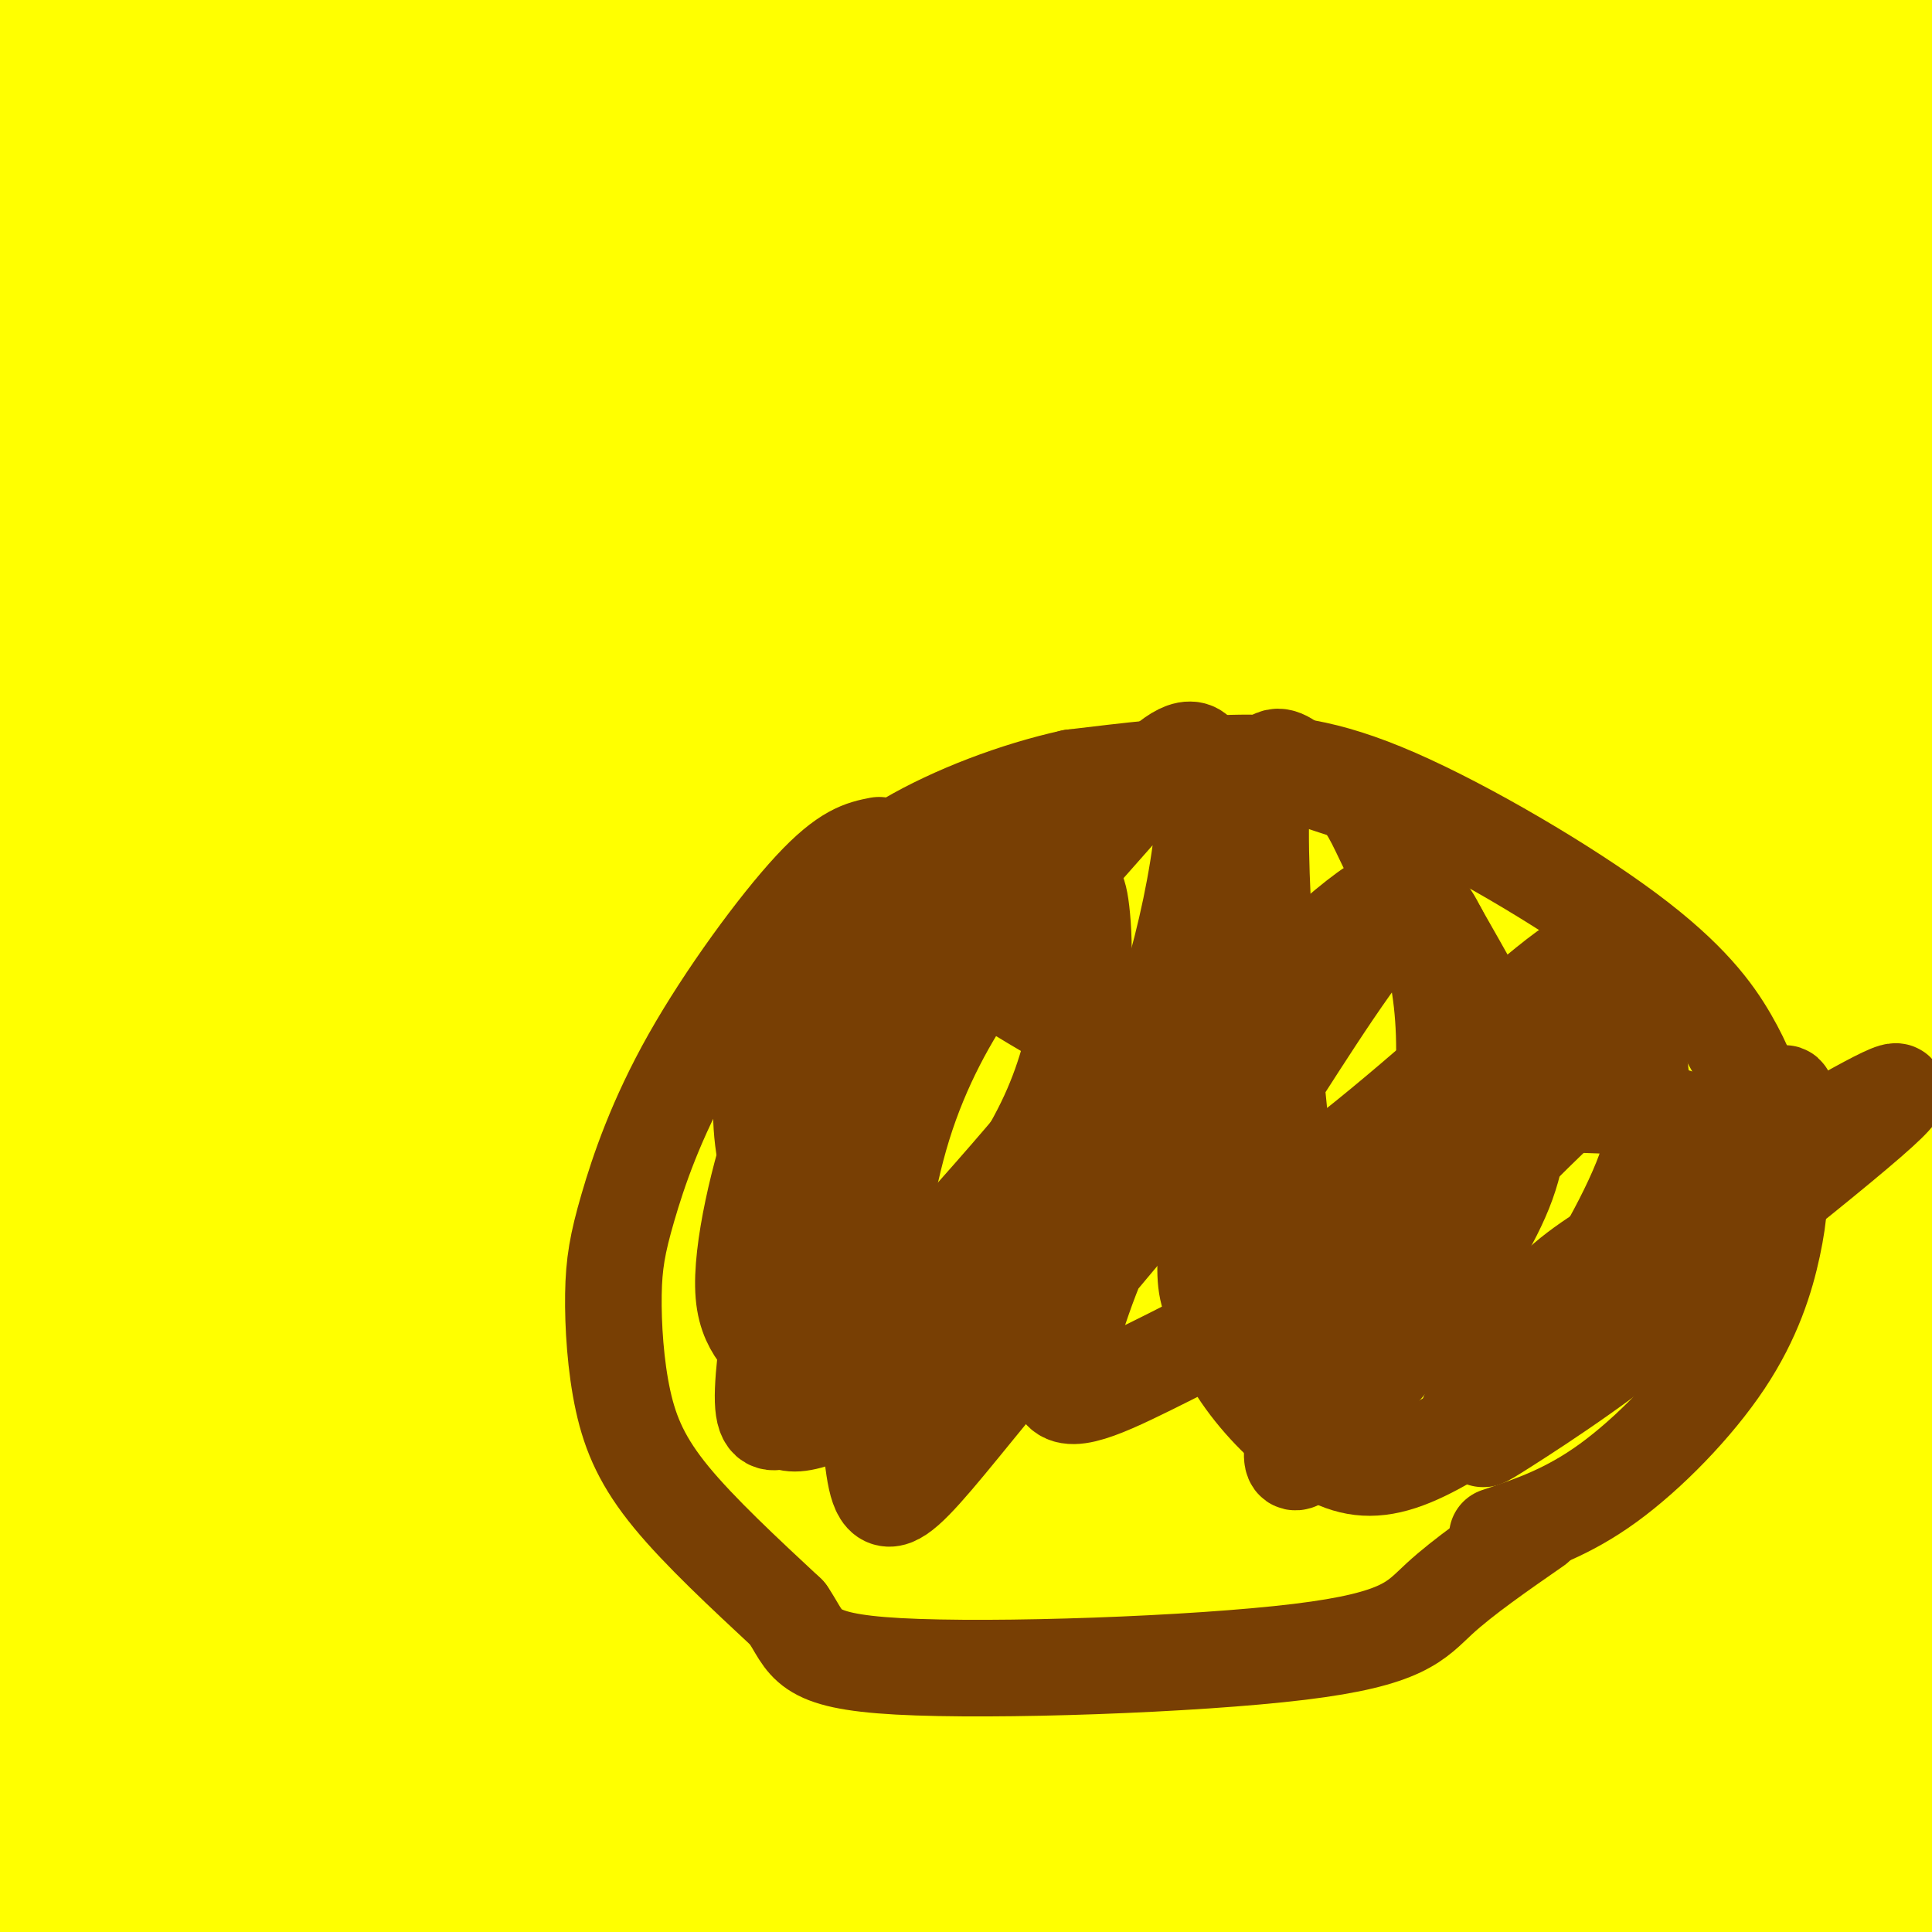 <svg viewBox='0 0 400 400' version='1.1' xmlns='http://www.w3.org/2000/svg' xmlns:xlink='http://www.w3.org/1999/xlink'><rect x="0" y="0" width="400" height="400" fill="#808080" stroke="none"/><g fill='none' stroke='#ffff00' stroke-width='28' stroke-linecap='round' stroke-linejoin='round'><path d='M143,347c4.639,-33.794 9.278,-67.587 16,-96c6.722,-28.413 15.526,-51.445 32,-88c16.474,-36.555 40.616,-86.632 34,-78c-6.616,8.632 -43.991,75.972 -61,107c-17.009,31.028 -13.652,25.743 -19,47c-5.348,21.257 -19.402,69.054 -28,107c-8.598,37.946 -11.740,66.040 -15,100c-3.260,33.960 -6.637,73.788 -5,75c1.637,1.212 8.290,-36.190 30,-88c21.710,-51.810 58.477,-118.029 84,-170c25.523,-51.971 39.800,-89.695 49,-121c9.200,-31.305 13.322,-56.190 26,-87c12.678,-30.810 33.911,-67.543 -1,-30c-34.911,37.543 -125.966,149.362 -163,198c-37.034,48.638 -20.048,34.095 -21,50c-0.952,15.905 -19.844,62.259 -31,99c-11.156,36.741 -14.578,63.871 -18,91'/><path d='M52,463c-5.895,35.725 -11.634,79.538 -11,89c0.634,9.462 7.639,-15.427 7,-9c-0.639,6.427 -8.923,44.170 9,-34c17.923,-78.170 62.052,-272.254 79,-361c16.948,-88.746 6.714,-72.156 -3,-49c-9.714,23.156 -18.909,52.877 -28,83c-9.091,30.123 -18.079,60.650 -25,93c-6.921,32.350 -11.777,66.525 -14,100c-2.223,33.475 -1.814,66.250 -1,95c0.814,28.750 2.035,53.476 4,71c1.965,17.524 4.676,27.847 6,32c1.324,4.153 1.261,2.138 5,4c3.739,1.862 11.281,7.602 38,-95c26.719,-102.602 72.617,-313.547 89,-399c16.383,-85.453 3.252,-45.415 -3,-30c-6.252,15.415 -5.626,6.208 -5,-3'/><path d='M199,50c-18.851,6.921 -63.477,25.723 -94,116c-30.523,90.277 -46.943,252.028 -49,188c-2.057,-64.028 10.247,-353.836 6,-431c-4.247,-77.164 -25.046,58.317 -34,181c-8.954,122.683 -6.065,232.569 -4,277c2.065,44.431 3.304,23.409 5,13c1.696,-10.409 3.848,-10.204 6,-10'/><path d='M35,384c9.936,-22.138 31.777,-72.484 51,-181c19.223,-108.516 35.826,-275.201 20,-261c-15.826,14.201 -64.083,209.287 -83,303c-18.917,93.713 -8.493,86.054 -6,122c2.493,35.946 -2.944,115.499 4,83c6.944,-32.499 26.270,-177.048 36,-286c9.730,-108.952 9.866,-182.307 5,-195c-4.866,-12.693 -14.733,35.275 -23,78c-8.267,42.725 -14.933,80.207 -20,120c-5.067,39.793 -8.533,81.896 -12,124'/><path d='M7,291c-1.643,27.241 0.250,33.345 -3,114c-3.250,80.655 -11.641,235.863 3,114c14.641,-121.863 52.316,-520.796 67,-665c14.684,-144.204 6.379,-33.677 -6,32c-12.379,65.677 -28.831,86.505 -40,132c-11.169,45.495 -17.056,115.659 -19,171c-1.944,55.341 0.053,95.861 1,155c0.947,59.139 0.842,136.897 7,71c6.158,-65.897 18.579,-275.448 31,-485'/><path d='M48,-70c4.004,-71.576 -1.485,-8.017 -5,1c-3.515,9.017 -5.057,-36.507 -13,31c-7.943,67.507 -22.287,248.046 -28,292c-5.713,43.954 -2.796,-48.675 4,-161c6.796,-112.325 17.471,-244.345 17,-213c-0.471,31.345 -12.088,226.054 -17,279c-4.912,52.946 -3.118,-35.873 -1,-87c2.118,-51.127 4.559,-64.564 7,-78'/><path d='M12,-6c4.374,-33.897 11.808,-79.639 13,-65c1.192,14.639 -3.857,89.661 -10,145c-6.143,55.339 -13.378,90.996 -7,49c6.378,-41.996 26.371,-161.645 38,-216c11.629,-54.355 14.895,-43.415 17,-35c2.105,8.415 3.049,14.305 4,6c0.951,-8.305 1.911,-30.806 1,27c-0.911,57.806 -3.692,195.921 -6,294c-2.308,98.079 -4.145,156.124 1,176c5.145,19.876 17.270,1.582 31,-34c13.730,-35.582 29.066,-88.452 37,-118c7.934,-29.548 8.467,-35.774 9,-42'/><path d='M140,181c13.155,-62.967 41.544,-199.386 37,-185c-4.544,14.386 -42.021,179.576 -58,272c-15.979,92.424 -10.460,112.081 -5,112c5.460,-0.081 10.862,-19.900 23,-96c12.138,-76.100 31.012,-208.483 35,-242c3.988,-33.517 -6.910,31.830 -17,57c-10.090,25.170 -19.370,10.161 -37,71c-17.630,60.839 -43.608,197.525 -53,237c-9.392,39.475 -2.196,-18.263 5,-76'/><path d='M70,331c-0.997,-8.568 -5.990,8.013 3,-36c8.990,-44.013 31.961,-148.619 38,-170c6.039,-21.381 -4.856,40.461 -25,119c-20.144,78.539 -49.537,173.773 -48,173c1.537,-0.773 34.004,-97.552 55,-190c20.996,-92.448 30.521,-180.566 40,-238c9.479,-57.434 18.912,-84.186 4,-60c-14.912,24.186 -54.170,99.310 -72,134c-17.830,34.690 -14.233,28.948 -19,48c-4.767,19.052 -17.899,62.899 -25,102c-7.101,39.101 -8.172,73.458 -9,102c-0.828,28.542 -1.414,51.271 -2,74'/><path d='M10,389c1.478,15.371 6.172,16.799 1,30c-5.172,13.201 -20.209,38.174 11,-57c31.209,-95.174 108.665,-310.495 147,-421c38.335,-110.505 37.550,-116.193 20,-73c-17.550,43.193 -51.864,135.268 -72,191c-20.136,55.732 -26.093,75.120 -31,93c-4.907,17.880 -8.762,34.252 -16,81c-7.238,46.748 -17.858,123.870 -4,86c13.858,-37.870 52.192,-190.734 81,-278c28.808,-87.266 48.088,-108.933 40,-67c-8.088,41.933 -43.544,147.467 -79,253'/><path d='M108,227c-17.508,57.974 -21.776,76.410 -25,89c-3.224,12.590 -5.402,19.336 -2,-7c3.402,-26.336 12.383,-85.754 16,-119c3.617,-33.246 1.869,-40.320 23,-98c21.131,-57.680 65.141,-165.965 48,-137c-17.141,28.965 -95.435,195.180 -128,273c-32.565,77.820 -19.403,67.244 -9,36c10.403,-31.244 18.047,-83.158 20,-104c1.953,-20.842 -1.786,-10.612 15,-43c16.786,-32.388 54.097,-107.393 67,-127c12.903,-19.607 1.397,16.183 -3,33c-4.397,16.817 -1.685,14.662 -8,29c-6.315,14.338 -21.658,45.169 -37,76'/><path d='M85,128c6.103,-5.736 39.862,-58.078 62,-103c22.138,-44.922 32.657,-82.426 32,-72c-0.657,10.426 -12.488,68.782 -36,161c-23.512,92.218 -58.703,218.299 -15,157c43.703,-61.299 166.302,-309.977 183,-316c16.698,-6.023 -72.504,230.609 -110,343c-37.496,112.391 -23.284,100.540 -13,77c10.284,-23.540 16.642,-58.770 23,-94'/><path d='M211,281c14.129,-34.319 37.952,-73.118 53,-100c15.048,-26.882 21.320,-41.848 43,-94c21.680,-52.152 58.766,-141.491 49,-124c-9.766,17.491 -66.385,141.812 -88,231c-21.615,89.188 -8.227,143.244 -4,161c4.227,17.756 -0.707,-0.787 7,-19c7.707,-18.213 28.057,-36.096 46,-59c17.943,-22.904 33.481,-50.829 45,-75c11.519,-24.171 19.021,-44.587 30,-77c10.979,-32.413 25.436,-76.823 31,-103c5.564,-26.177 2.234,-34.119 -12,36c-14.234,70.119 -39.371,218.301 -50,296c-10.629,77.699 -6.751,84.914 3,57c9.751,-27.914 25.376,-90.957 41,-154'/><path d='M405,257c6.733,-22.904 3.066,-3.164 15,-37c11.934,-33.836 39.468,-121.249 35,-121c-4.468,0.249 -40.938,88.159 -56,109c-15.062,20.841 -8.716,-25.388 -14,42c-5.284,67.388 -22.199,248.394 -8,213c14.199,-35.394 59.512,-287.187 71,-370c11.488,-82.813 -10.848,3.353 -25,51c-14.152,47.647 -20.121,56.776 -26,78c-5.879,21.224 -11.669,54.545 -15,86c-3.331,31.455 -4.205,61.046 -3,88c1.205,26.954 4.487,51.273 8,68c3.513,16.727 7.256,25.864 11,35'/><path d='M398,499c3.254,-1.522 5.890,-22.825 6,-12c0.110,10.825 -2.305,53.780 3,-67c5.305,-120.780 18.330,-405.294 3,-379c-15.330,26.294 -59.015,363.395 -74,454c-14.985,90.605 -1.271,-65.285 1,-128c2.271,-62.715 -6.903,-32.255 17,-104c23.903,-71.745 80.881,-245.694 87,-279c6.119,-33.306 -38.622,74.033 -61,132c-22.378,57.967 -22.394,66.562 -25,86c-2.606,19.438 -7.803,49.719 -13,80'/><path d='M342,282c-2.504,29.432 -2.264,63.010 -2,102c0.264,38.990 0.551,83.390 6,48c5.449,-35.390 16.059,-150.572 20,-200c3.941,-49.428 1.213,-33.103 27,-94c25.787,-60.897 80.088,-199.016 55,-136c-25.088,63.016 -129.566,327.166 -168,427c-38.434,99.834 -10.823,35.353 -13,47c-2.177,11.647 -34.140,99.421 -2,-5c32.140,-104.421 128.384,-401.036 166,-519c37.616,-117.964 16.605,-57.275 -3,-15c-19.605,42.275 -37.802,66.138 -56,90'/><path d='M372,27c-19.660,29.404 -40.810,57.915 -55,89c-14.190,31.085 -21.418,64.744 -28,97c-6.582,32.256 -12.516,63.111 -16,91c-3.484,27.889 -4.518,52.813 -3,67c1.518,14.187 5.586,17.636 1,39c-4.586,21.364 -17.828,60.643 4,12c21.828,-48.643 78.726,-185.210 108,-265c29.274,-79.790 30.923,-102.805 43,-137c12.077,-34.195 34.581,-79.572 12,-50c-22.581,29.572 -90.248,134.092 -121,184c-30.752,49.908 -24.588,45.204 -33,99c-8.412,53.796 -31.399,166.090 -22,164c9.399,-2.090 51.184,-118.566 72,-176c20.816,-57.434 20.662,-55.828 29,-85c8.338,-29.172 25.168,-89.123 34,-123c8.832,-33.877 9.666,-41.679 9,-46c-0.666,-4.321 -2.833,-5.160 -5,-6'/><path d='M401,-19c-13.246,21.873 -43.860,79.555 -61,107c-17.140,27.445 -20.804,24.653 -31,43c-10.196,18.347 -26.923,57.834 -38,91c-11.077,33.166 -16.506,60.012 -22,87c-5.494,26.988 -11.055,54.117 -13,73c-1.945,18.883 -0.276,29.521 1,34c1.276,4.479 2.157,2.798 4,1c1.843,-1.798 4.647,-3.715 9,-17c4.353,-13.285 10.256,-37.939 16,-46c5.744,-8.061 11.331,0.472 36,-73c24.669,-73.472 68.422,-228.950 83,-286c14.578,-57.050 -0.019,-15.671 -31,75c-30.981,90.671 -78.345,230.633 -103,299c-24.655,68.367 -26.599,65.137 5,-4c31.599,-69.137 96.743,-204.182 126,-267c29.257,-62.818 22.629,-53.409 16,-44'/><path d='M398,54c-12.611,32.509 -52.139,135.782 -73,203c-20.861,67.218 -23.056,98.381 -22,92c1.056,-6.381 5.363,-50.305 15,-94c9.637,-43.695 24.604,-87.162 20,-80c-4.604,7.162 -28.778,64.952 -40,92c-11.222,27.048 -9.493,23.353 -15,54c-5.507,30.647 -18.252,95.636 -14,75c4.252,-20.636 25.501,-126.896 29,-161c3.499,-34.104 -10.750,3.948 -25,42'/><path d='M273,277c-9.880,14.322 -22.081,29.128 -38,65c-15.919,35.872 -35.555,92.811 -25,62c10.555,-30.811 51.301,-149.374 58,-181c6.699,-31.626 -20.650,23.683 -36,55c-15.350,31.317 -18.702,38.643 -27,66c-8.298,27.357 -21.544,74.745 -29,94c-7.456,19.255 -9.123,10.376 10,-48c19.123,-58.376 59.035,-166.250 61,-172c1.965,-5.750 -34.018,90.625 -70,187'/><path d='M177,405c-12.250,33.900 -7.875,25.149 -8,24c-0.125,-1.149 -4.750,5.305 -2,-13c2.750,-18.305 12.876,-61.368 17,-84c4.124,-22.632 2.247,-24.833 14,-50c11.753,-25.167 37.135,-73.299 16,-32c-21.135,41.299 -88.789,172.029 -115,214c-26.211,41.971 -10.980,-4.815 24,-82c34.980,-77.185 89.709,-184.767 97,-180c7.291,4.767 -32.854,121.884 -73,239'/><path d='M147,441c-10.487,27.232 -0.206,-24.187 10,-57c10.206,-32.813 20.337,-47.019 35,-69c14.663,-21.981 33.860,-51.736 49,-78c15.140,-26.264 26.224,-49.038 40,-90c13.776,-40.962 30.242,-100.111 34,-121c3.758,-20.889 -5.194,-3.519 -4,-14c1.194,-10.481 12.532,-48.812 -11,17c-23.532,65.812 -81.936,235.767 -109,324c-27.064,88.233 -22.788,94.745 0,26c22.788,-68.745 64.087,-212.746 88,-298c23.913,-85.254 30.438,-111.761 16,-87c-14.438,24.761 -49.839,100.789 -67,145c-17.161,44.211 -16.080,56.606 -15,69'/><path d='M213,208c-3.712,28.028 -5.493,63.600 -5,82c0.493,18.400 3.261,19.630 3,26c-0.261,6.370 -3.552,17.882 4,5c7.552,-12.882 25.947,-50.157 52,-100c26.053,-49.843 59.764,-112.254 56,-121c-3.764,-8.746 -45.002,36.174 -64,55c-18.998,18.826 -15.757,11.558 -20,22c-4.243,10.442 -15.972,38.594 -24,60c-8.028,21.406 -12.357,36.067 -12,62c0.357,25.933 5.399,63.139 9,73c3.601,9.861 5.760,-7.623 15,-21c9.240,-13.377 25.559,-22.647 37,-36c11.441,-13.353 18.003,-30.787 34,-44c15.997,-13.213 41.428,-22.204 49,-11c7.572,11.204 -2.714,42.602 -13,74'/><path d='M334,334c-6.298,29.132 -15.542,64.961 -21,78c-5.458,13.039 -7.132,3.288 -7,-6c0.132,-9.288 2.068,-18.113 9,-32c6.932,-13.887 18.861,-32.835 23,-38c4.139,-5.165 0.488,3.455 -2,10c-2.488,6.545 -3.813,11.016 -2,4c1.813,-7.016 6.764,-25.520 18,-72c11.236,-46.480 28.756,-120.937 8,-155c-20.756,-34.063 -79.787,-27.732 -112,-16c-32.213,11.732 -37.606,28.866 -43,46'/><path d='M205,153c-25.440,38.903 -67.539,113.160 -68,105c-0.461,-8.160 40.714,-98.737 77,-164c36.286,-65.263 67.681,-105.213 54,-94c-13.681,11.213 -72.437,73.589 -101,111c-28.563,37.411 -26.932,49.855 -28,53c-1.068,3.145 -4.833,-3.011 17,-26c21.833,-22.989 69.265,-62.811 93,-84c23.735,-21.189 23.775,-23.743 42,-49c18.225,-25.257 54.636,-73.216 55,-79c0.364,-5.784 -35.318,30.608 -71,67'/><path d='M275,-7c-20.163,15.351 -35.072,20.229 -71,70c-35.928,49.771 -92.876,144.435 -83,143c9.876,-1.435 86.577,-98.969 120,-142c33.423,-43.031 23.569,-31.559 30,-41c6.431,-9.441 29.146,-39.794 31,-54c1.854,-14.206 -17.152,-12.266 -31,-9c-13.848,3.266 -22.539,7.860 -37,24c-14.461,16.140 -34.694,43.828 -49,63c-14.306,19.172 -22.685,29.827 -37,57c-14.315,27.173 -34.565,70.864 -32,71c2.565,0.136 27.945,-43.283 54,-78c26.055,-34.717 52.784,-60.731 70,-80c17.216,-19.269 24.919,-31.791 32,-45c7.081,-13.209 13.541,-27.104 20,-41'/><path d='M292,-69c-3.854,1.452 -23.489,25.582 -53,66c-29.511,40.418 -68.897,97.124 -72,102c-3.103,4.876 30.078,-42.078 55,-67c24.922,-24.922 41.585,-27.814 65,-47c23.415,-19.186 53.580,-54.667 38,-51c-15.580,3.667 -76.907,46.483 -110,70c-33.093,23.517 -37.953,27.737 -29,29c8.953,1.263 31.718,-0.429 82,-9c50.282,-8.571 128.081,-24.020 163,-32c34.919,-7.980 26.960,-8.490 19,-9'/><path d='M450,-17c3.398,-1.848 2.392,-1.968 1,-3c-1.392,-1.032 -3.170,-2.977 -12,-3c-8.830,-0.023 -24.711,1.875 -38,4c-13.289,2.125 -23.984,4.477 -37,9c-13.016,4.523 -28.351,11.216 -44,23c-15.649,11.784 -31.611,28.658 -45,43c-13.389,14.342 -24.205,26.151 -16,27c8.205,0.849 35.430,-9.264 53,-17c17.570,-7.736 25.486,-13.097 47,-37c21.514,-23.903 56.627,-66.350 51,-68c-5.627,-1.650 -51.993,37.496 -106,65c-54.007,27.504 -115.656,43.367 -141,48c-25.344,4.633 -14.384,-1.962 -10,-6c4.384,-4.038 2.192,-5.519 0,-7'/><path d='M153,61c6.663,-9.674 23.321,-30.358 34,-44c10.679,-13.642 15.381,-20.241 29,-29c13.619,-8.759 36.156,-19.678 52,-23c15.844,-3.322 24.997,0.952 30,3c5.003,2.048 5.858,1.871 12,13c6.142,11.129 17.571,33.565 29,56'/><path d='M371,40c0.000,0.000 19.000,-60.000 19,-60'/></g>
<g fill='none' stroke='#783f04' stroke-width='20' stroke-linecap='round' stroke-linejoin='round'><path d='M182,175c-3.455,0.674 -6.909,1.347 -14,9c-7.091,7.653 -17.818,22.284 -25,35c-7.182,12.716 -10.820,23.515 -13,31c-2.180,7.485 -2.904,11.656 -3,18c-0.096,6.344 0.436,14.862 2,22c1.564,7.138 4.161,12.897 10,20c5.839,7.103 14.919,15.552 24,24'/><path d='M163,334c4.290,6.258 3.016,9.904 23,11c19.984,1.096 61.226,-0.359 83,-3c21.774,-2.641 24.078,-6.469 29,-11c4.922,-4.531 12.461,-9.766 20,-15'/><path d='M310,318c7.292,-2.439 14.584,-4.877 23,-11c8.416,-6.123 17.957,-15.930 24,-25c6.043,-9.070 8.589,-17.404 10,-24c1.411,-6.596 1.689,-11.456 1,-16c-0.689,-4.544 -2.344,-8.772 -4,-13'/><path d='M364,229c-1.366,-4.269 -2.780,-8.442 -6,-14c-3.220,-5.558 -8.244,-12.500 -21,-22c-12.756,-9.500 -33.242,-21.558 -48,-28c-14.758,-6.442 -23.788,-7.269 -34,-7c-10.212,0.269 -21.606,1.635 -33,3'/><path d='M222,161c-11.739,2.570 -24.585,7.495 -34,13c-9.415,5.505 -15.398,11.591 -21,22c-5.602,10.409 -10.823,25.141 -9,40c1.823,14.859 10.690,29.846 15,38c4.310,8.154 4.062,9.474 12,1c7.938,-8.474 24.060,-26.743 32,-44c7.940,-17.257 7.697,-33.502 7,-41c-0.697,-7.498 -1.849,-6.249 -3,-5'/><path d='M221,185c-1.843,-1.727 -4.952,-3.543 -9,-4c-4.048,-0.457 -9.035,0.447 -16,6c-6.965,5.553 -15.907,15.754 -22,23c-6.093,7.246 -9.336,11.535 -13,22c-3.664,10.465 -7.750,27.106 -7,36c0.750,8.894 6.334,10.039 7,15c0.666,4.961 -3.587,13.736 8,3c11.587,-10.736 39.013,-40.982 51,-56c11.987,-15.018 8.535,-14.807 2,-18c-6.535,-3.193 -16.154,-9.790 -21,-12c-4.846,-2.210 -4.920,-0.034 -10,8c-5.080,8.034 -15.166,21.927 -21,32c-5.834,10.073 -7.417,16.327 -9,25c-1.583,8.673 -3.167,19.764 -3,25c0.167,5.236 2.083,4.618 4,4'/><path d='M162,294c1.573,0.903 3.506,1.162 9,-1c5.494,-2.162 14.550,-6.743 22,-12c7.450,-5.257 13.295,-11.190 19,-18c5.705,-6.810 11.272,-14.498 16,-23c4.728,-8.502 8.617,-17.820 12,-28c3.383,-10.180 6.259,-21.224 8,-32c1.741,-10.776 2.347,-21.284 0,-24c-2.347,-2.716 -7.647,2.362 -12,7c-4.353,4.638 -7.759,8.838 -17,19c-9.241,10.162 -24.315,26.287 -32,51c-7.685,24.713 -7.979,58.014 -6,71c1.979,12.986 6.231,5.656 29,-22c22.769,-27.656 64.054,-75.637 74,-90c9.946,-14.363 -11.447,4.892 -21,14c-9.553,9.108 -7.264,8.067 -11,14c-3.736,5.933 -13.496,18.838 -20,31c-6.504,12.162 -9.752,23.581 -13,35'/><path d='M219,286c0.428,5.694 7.997,2.427 19,-3c11.003,-5.427 25.441,-13.016 36,-19c10.559,-5.984 17.241,-10.362 27,-20c9.759,-9.638 22.596,-24.535 28,-32c5.404,-7.465 3.374,-7.498 3,-10c-0.374,-2.502 0.907,-7.475 -8,-1c-8.907,6.475 -28.003,24.396 -44,37c-15.997,12.604 -28.894,19.890 -29,31c-0.106,11.110 12.580,26.043 23,32c10.420,5.957 18.576,2.939 41,-13c22.424,-15.939 59.116,-44.799 72,-56c12.884,-11.201 1.958,-4.745 -12,3c-13.958,7.745 -30.950,16.777 -41,23c-10.050,6.223 -13.157,9.635 -17,15c-3.843,5.365 -8.421,12.682 -13,20'/><path d='M304,293c-1.158,3.812 2.447,3.344 3,4c0.553,0.656 -1.947,2.438 5,-2c6.947,-4.438 23.341,-15.097 34,-25c10.659,-9.903 15.584,-19.050 18,-25c2.416,-5.950 2.323,-8.702 4,-13c1.677,-4.298 5.122,-10.141 -6,0c-11.122,10.141 -36.813,36.265 -46,47c-9.187,10.735 -1.871,6.081 6,-4c7.871,-10.081 16.295,-25.589 19,-34c2.705,-8.411 -0.310,-9.726 -1,-14c-0.690,-4.274 0.946,-11.507 -7,-6c-7.946,5.507 -25.473,23.753 -43,42'/><path d='M290,263c-5.866,7.923 0.969,6.732 4,7c3.031,0.268 2.258,1.995 7,2c4.742,0.005 14.997,-1.714 21,-3c6.003,-1.286 7.753,-2.141 12,-5c4.247,-2.859 10.992,-7.723 16,-14c5.008,-6.277 8.280,-13.968 -1,-18c-9.280,-4.032 -31.113,-4.405 -45,-1c-13.887,3.405 -19.829,10.587 -25,24c-5.171,13.413 -9.571,33.058 -11,42c-1.429,8.942 0.112,7.180 10,-4c9.888,-11.180 28.124,-31.779 34,-48c5.876,-16.221 -0.607,-28.063 -5,-36c-4.393,-7.937 -6.697,-11.968 -9,-16'/><path d='M298,193c-2.598,-4.951 -4.595,-9.328 -12,-1c-7.405,8.328 -20.220,29.362 -26,38c-5.780,8.638 -4.527,4.881 -6,10c-1.473,5.119 -5.674,19.114 -4,27c1.674,7.886 9.223,9.664 17,12c7.777,2.336 15.784,5.229 22,-7c6.216,-12.229 10.642,-39.580 10,-58c-0.642,-18.420 -6.352,-27.910 -10,-35c-3.648,-7.090 -5.233,-11.780 -8,-14c-2.767,-2.220 -6.717,-1.969 -11,-5c-4.283,-3.031 -8.899,-9.345 -9,12c-0.101,21.345 4.313,70.350 8,90c3.687,19.650 6.646,9.944 9,7c2.354,-2.944 4.101,0.873 7,0c2.899,-0.873 6.949,-6.437 11,-12'/></g>
</svg>